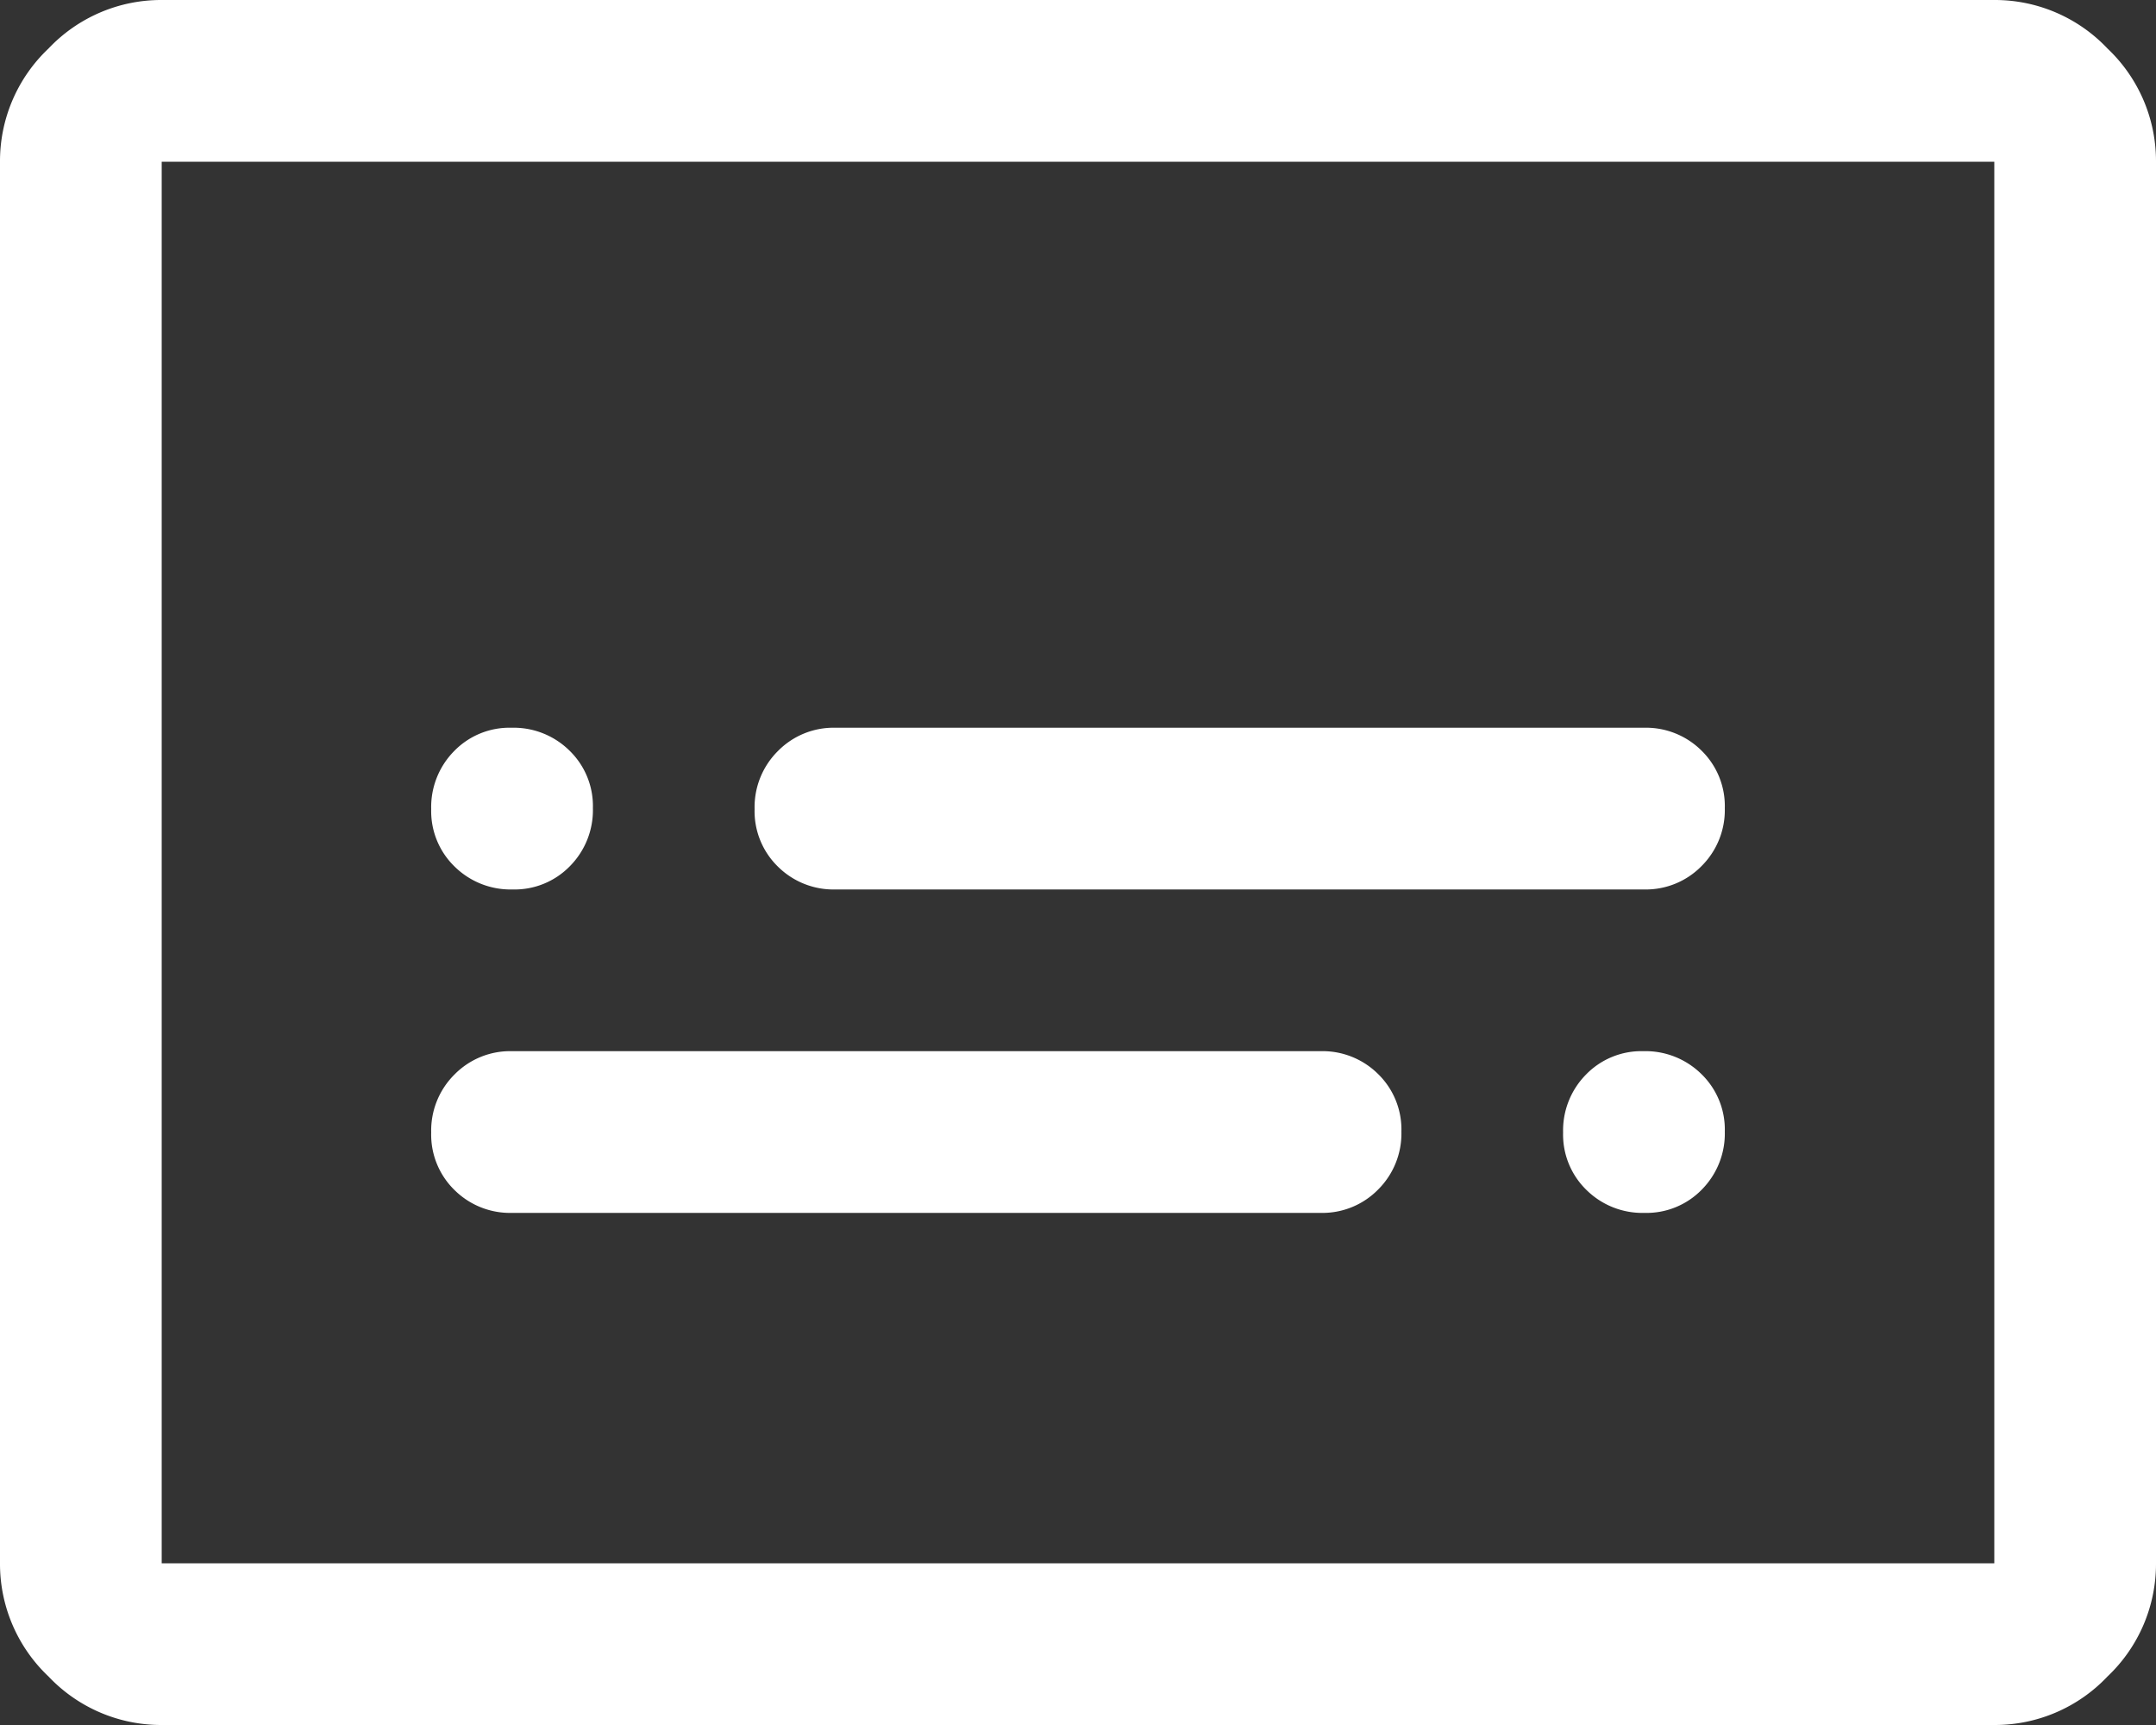 <svg xmlns="http://www.w3.org/2000/svg" width="32" height="25.6" viewBox="0 0 32 25.6">
  <rect x="0" y="0" width="32" height="25.6" fill="#333333" stroke="none"/>
  <path id="subtitles_FILL0_wght400_GRAD0_opsz48" d="M82.4-774.4a2.3,2.3,0,0,1-1.68-.72A2.3,2.3,0,0,1,80-776.8v-20.8a2.3,2.3,0,0,1,.72-1.68A2.3,2.3,0,0,1,82.4-800h27.2a2.3,2.3,0,0,1,1.68.72,2.3,2.3,0,0,1,.72,1.68v20.8a2.3,2.3,0,0,1-.72,1.68,2.3,2.3,0,0,1-1.68.72Zm0-2.4h27.2v-20.8H82.4Zm0,0v0Zm5.2-5.2h12a1.158,1.158,0,0,0,.855-.347,1.172,1.172,0,0,0,.345-.86,1.149,1.149,0,0,0-.345-.853,1.17,1.17,0,0,0-.855-.34h-12a1.158,1.158,0,0,0-.855.347,1.171,1.171,0,0,0-.345.86,1.148,1.148,0,0,0,.345.853A1.17,1.17,0,0,0,87.6-782Zm4.8-4.8h12a1.158,1.158,0,0,0,.855-.347,1.172,1.172,0,0,0,.345-.86,1.148,1.148,0,0,0-.345-.853,1.17,1.17,0,0,0-.855-.34h-12a1.158,1.158,0,0,0-.855.347,1.172,1.172,0,0,0-.345.86,1.148,1.148,0,0,0,.345.853A1.17,1.17,0,0,0,92.4-786.8Zm-4.793,0a1.145,1.145,0,0,0,.853-.347,1.181,1.181,0,0,0,.34-.86,1.145,1.145,0,0,0-.347-.853,1.18,1.18,0,0,0-.86-.34,1.145,1.145,0,0,0-.853.347,1.181,1.181,0,0,0-.34.86,1.145,1.145,0,0,0,.347.853A1.181,1.181,0,0,0,87.607-786.8Zm16.8,4.8a1.145,1.145,0,0,0,.853-.347,1.181,1.181,0,0,0,.34-.86,1.145,1.145,0,0,0-.347-.853,1.181,1.181,0,0,0-.86-.34,1.145,1.145,0,0,0-.853.347,1.18,1.18,0,0,0-.34.86,1.145,1.145,0,0,0,.347.853A1.18,1.18,0,0,0,104.407-782Z" transform="translate(-80 800)" fill="#fff"/>
</svg>
